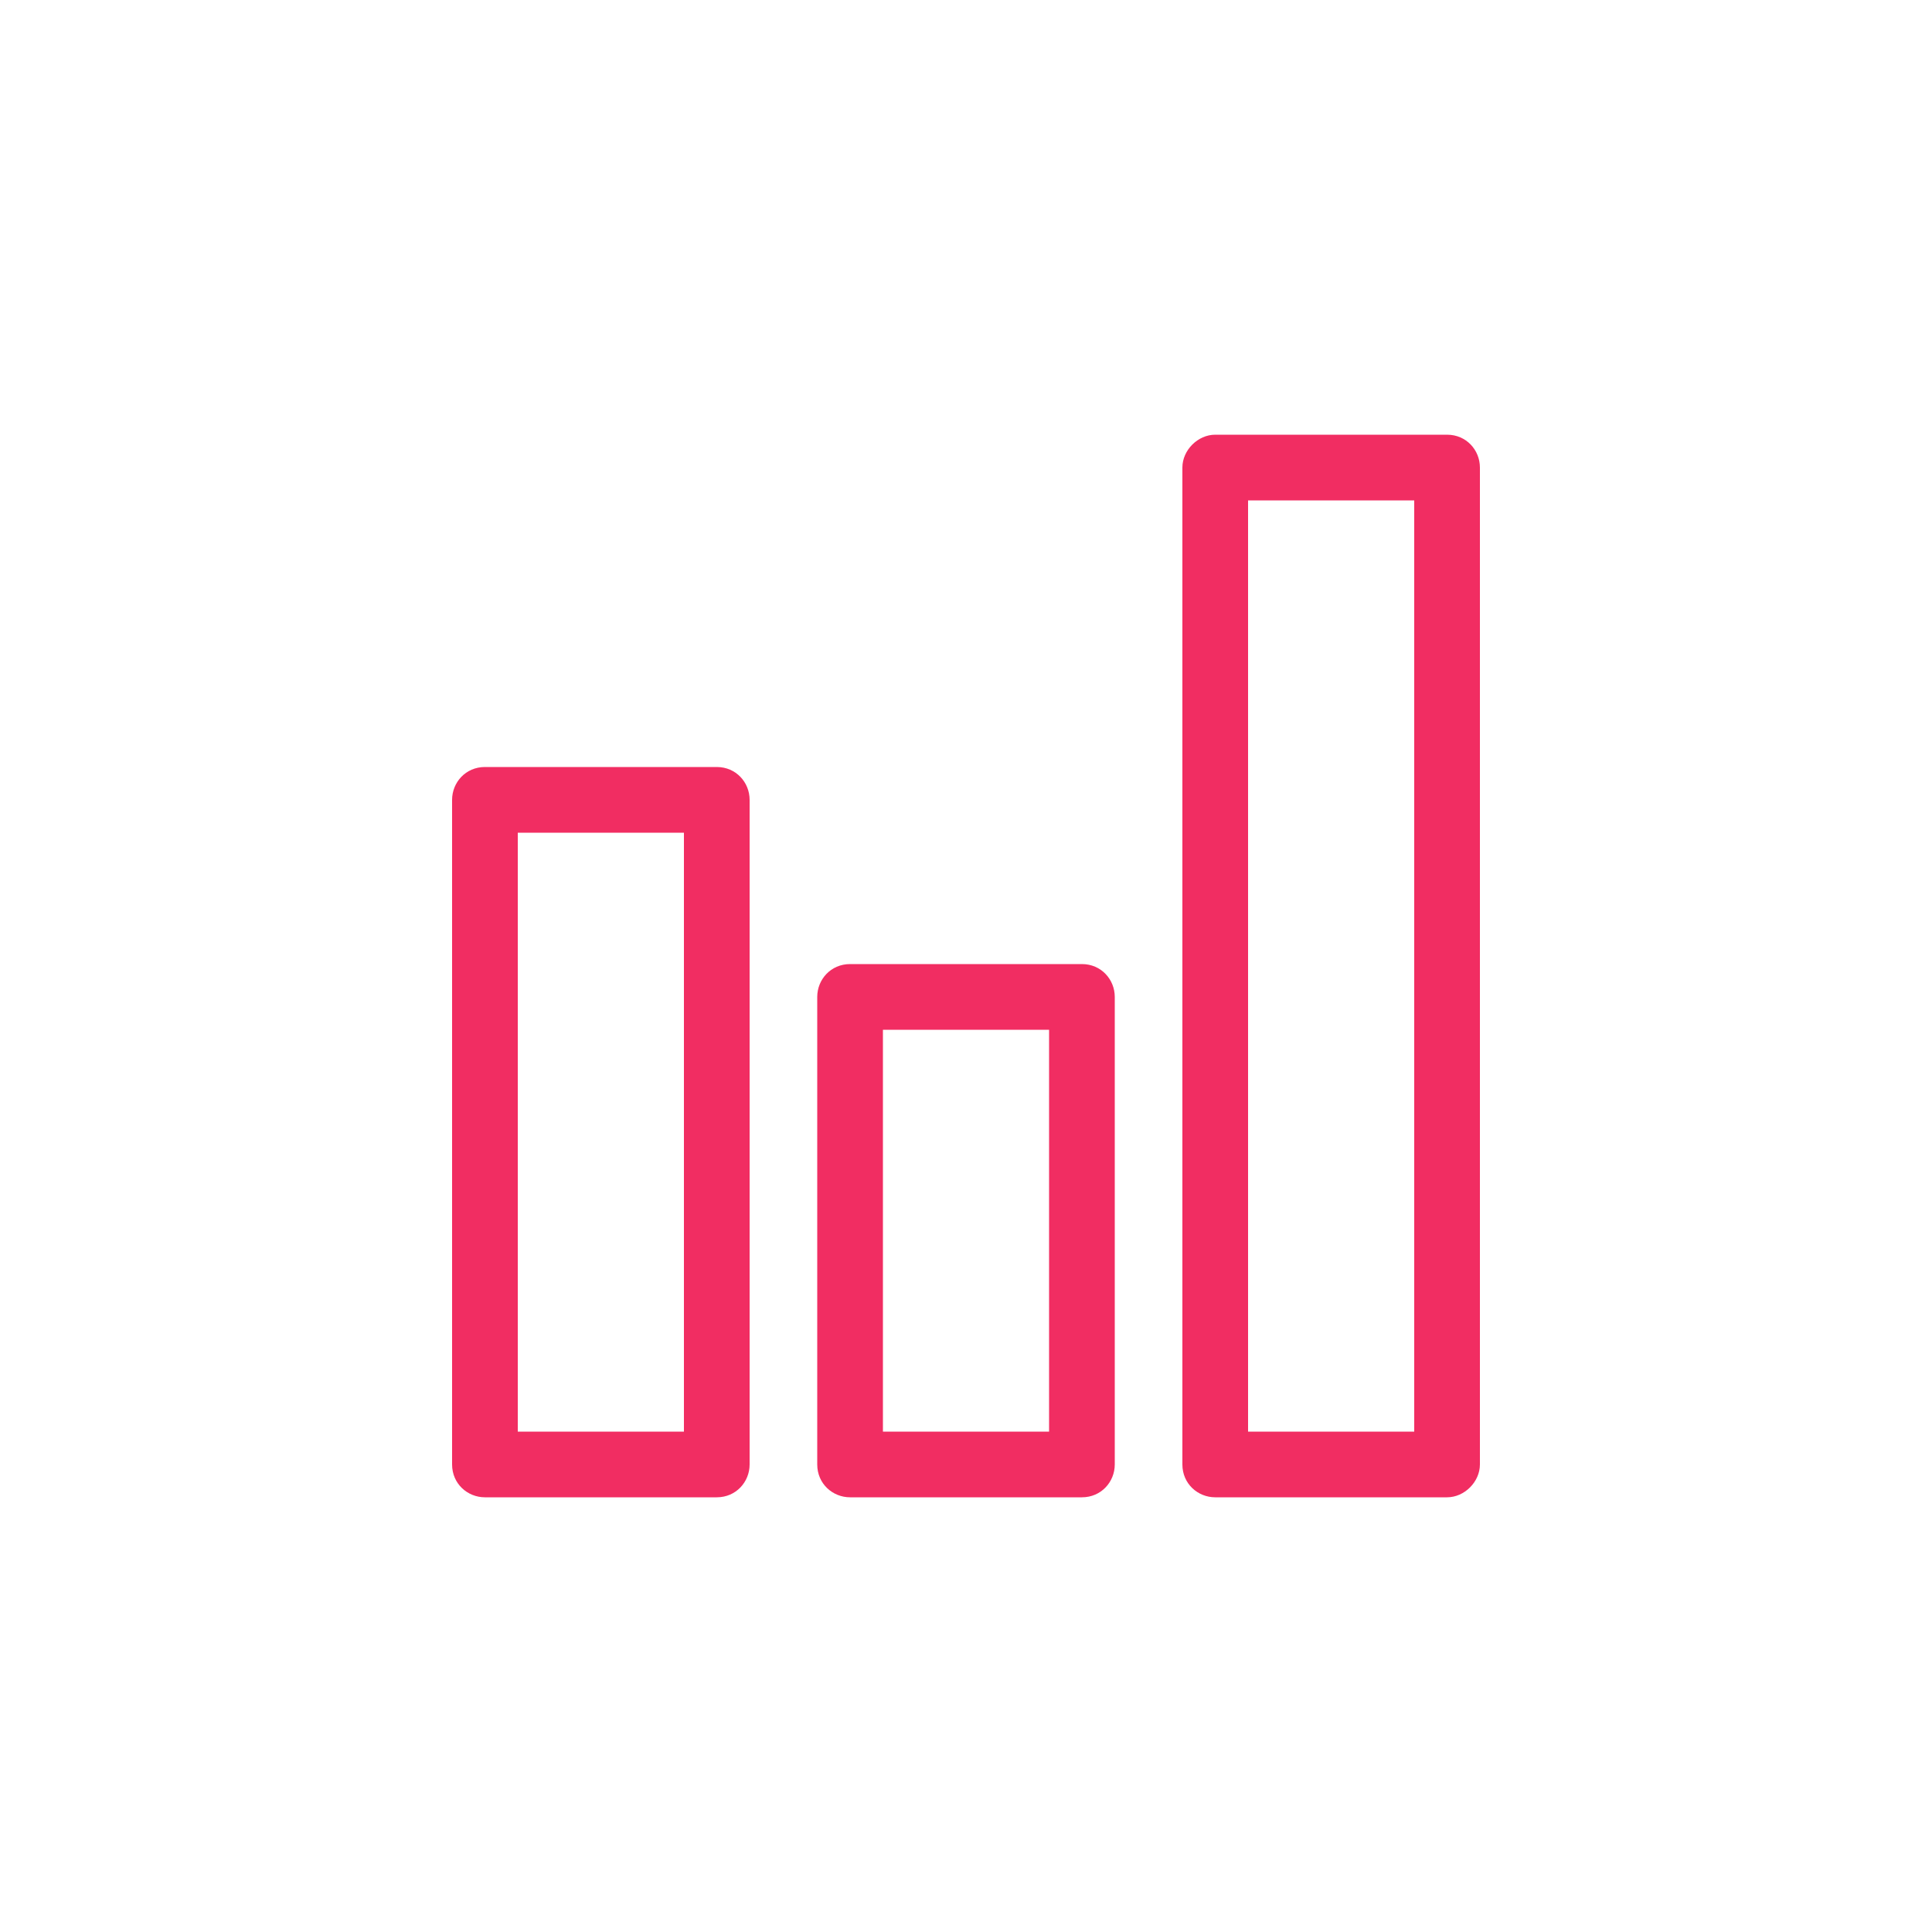 <?xml version="1.0" encoding="UTF-8" standalone="no"?>
<!-- Generator: Adobe Illustrator 19.1.0, SVG Export Plug-In . SVG Version: 6.00 Build 0)  -->

<svg
   xmlns:dc="http://purl.org/dc/elements/1.1/"
   xmlns:cc="http://creativecommons.org/ns#"
   xmlns:rdf="http://www.w3.org/1999/02/22-rdf-syntax-ns#"
   xmlns:svg="http://www.w3.org/2000/svg"
   xmlns="http://www.w3.org/2000/svg"
   xmlns:sodipodi="http://sodipodi.sourceforge.net/DTD/sodipodi-0.dtd"
   xmlns:inkscape="http://www.inkscape.org/namespaces/inkscape"
   version="1.1"
   id="Calque_1"
   x="0px"
   y="0px"
   viewBox="0 0 100 100"
   enable-background="new 0 0 100 100"
   xml:space="preserve"
   inkscape:version="0.91 r13725"
   sodipodi:docname="icon_finance_pink.svg"><defs
     id="defs10" /><sodipodi:namedview
     pagecolor="#ffffff"
     bordercolor="#666666"
     borderopacity="1"
     objecttolerance="10"
     gridtolerance="10"
     guidetolerance="10"
     inkscape:pageopacity="0"
     inkscape:pageshadow="2"
     inkscape:window-width="701"
     inkscape:window-height="405"
     id="namedview8"
     showgrid="false"
     inkscape:zoom="2.36"
     inkscape:cx="50"
     inkscape:cy="50"
     inkscape:window-x="753"
     inkscape:window-y="74"
     inkscape:window-maximized="0"
     inkscape:current-layer="Calque_1" /><g
     id="Bar_chart"
     style="fill:#f12d62;fill-opacity:1"><g
       id="g4"
       style="fill:#f12d62;fill-opacity:1"><path
         fill-rule="evenodd"
         clip-rule="evenodd"
         fill="#FFFFFF"
         d="M37.1,39.7h-12c-1,0-1.7,0.8-1.7,1.7v34.4c0,1,0.8,1.7,1.7,1.7    h12c1,0,1.7-0.8,1.7-1.7V41.4C38.8,40.5,38.1,39.7,37.1,39.7z M35.4,74.1h-8.6V43.1h8.6V74.1z M56,49.9H44c-1,0-1.7,0.8-1.7,1.7    v24.2c0,1,0.8,1.7,1.7,1.7h12c1,0,1.7-0.8,1.7-1.7V51.6C57.7,50.7,57,49.9,56,49.9z M54.3,74.1h-8.6V53.3h8.6V74.1z M74.9,22.5    h-12c-0.9,0-1.7,0.8-1.7,1.7v51.6c0,1,0.8,1.7,1.7,1.7h12c0.9,0,1.7-0.8,1.7-1.7V24.2C76.6,23.3,75.9,22.5,74.9,22.5z M73.2,74.1    h-8.6V25.9h8.6V74.1z"
         id="path6"
         style="fill:#f12d62;fill-opacity:1" /></g></g></svg>